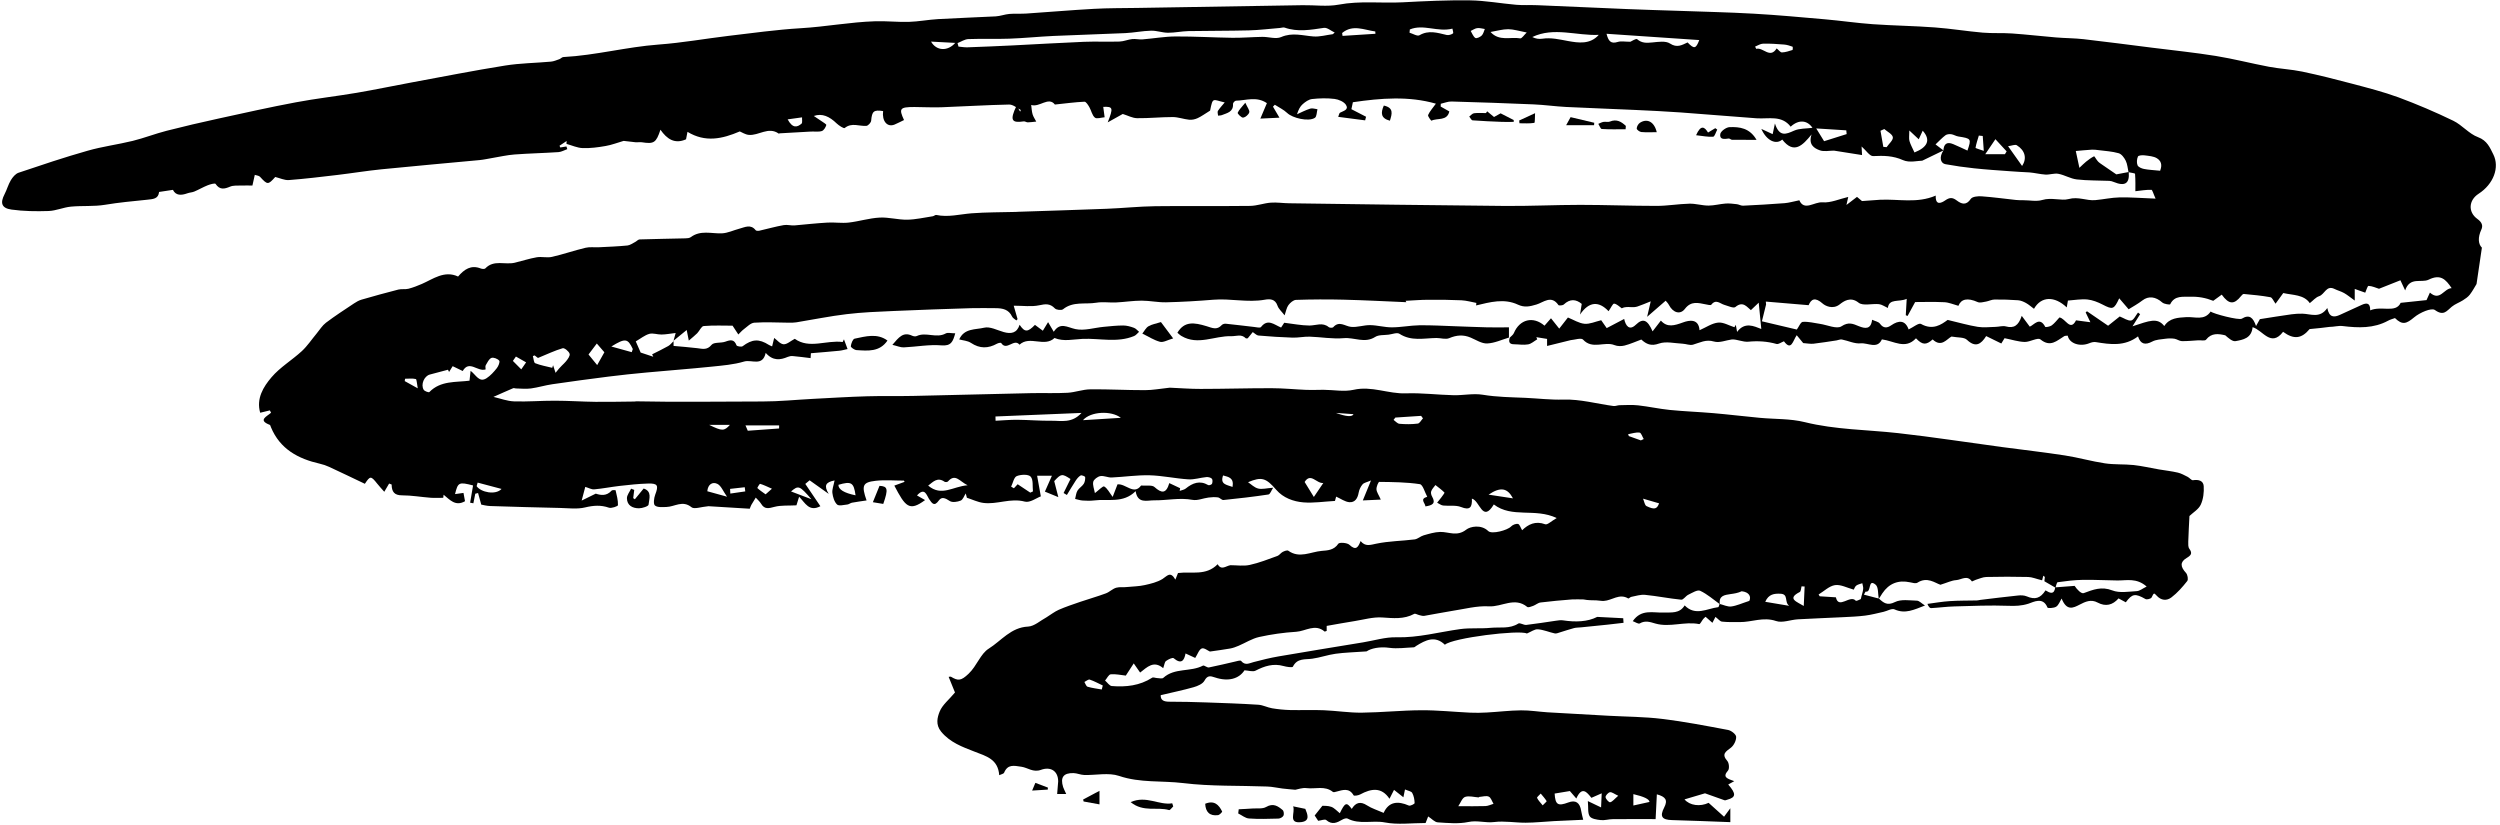 <?xml version="1.0" encoding="UTF-8"?>
<!DOCTYPE svg PUBLIC '-//W3C//DTD SVG 1.0//EN'
          'http://www.w3.org/TR/2001/REC-SVG-20010904/DTD/svg10.dtd'>
<svg height="160.2" preserveAspectRatio="xMidYMid meet" version="1.0" viewBox="-0.3 0.0 485.5 160.2" width="485.5" xmlns="http://www.w3.org/2000/svg" xmlns:xlink="http://www.w3.org/1999/xlink" zoomAndPan="magnify"
><g id="change1_1"
  ><path d="m398.77,114.07c-.61-.36-1.23-.71-2.05-1.19,0-.08.05-.46.09-.84-.1-.08-.2-.16-.3-.24-.11.43-.22.86-.23.9-1.18-.29-1.94-.63-2.72-.65-2.71-.07-5.41-.06-8.12,0-.68.02-1.35.34-2.02.54-.28.08-.75.37-.78.32-.91-1.32-2.06-.31-3.05-.25-.87.05-1.72.49-3.06.9-1.06-.35-2.57-1.62-4.47-.4-.32.21-.94.03-1.4-.07q-3.47-.76-5.42,2.15c-.23.35-.45.71-.68,1.07-.18-.94-.04-2.28-.61-2.76-1.57-1.3-.74,1.58-1.93,1.34-.05,0-.15.24-.35.59,1.06.28,2,.53,2.93.77.9.84,1.62,1.41,3.1.67,1.19-.59,2.83-.31,4.27-.27.44.01.86.5,1.56.94-2.14.82-3.84,1.7-5.92.75-.53-.24-1.41.32-2.14.48-1.18.26-2.36.58-3.56.73-1.44.18-2.91.24-4.36.31-2.9.15-5.8.24-8.69.41-1.44.08-3.03.76-4.26.33-2.47-.85-4.7.23-7.03.21-1.16,0-2.32.03-3.46-.09-.38-.04-.72-.5-1.27-.92-.15.29-.34.66-.59,1.15-.57-.5-.94-.83-1.33-1.17-.2.19-.35.3-.45.43-.28.34-.6,1.03-.79.99-2.84-.57-5.69.7-8.51-.11-1.01-.29-1.96-.65-3.03-.02-.27.16-.89-.28-1.36-.44,1.68-2.43,3.96-1.58,6.07-1.67,1.39-.06,3.01.25,4.01-1.39,2.07,2.13,4.32.61,6.52.34.11-.01.17-.41.26-.63.75.18,1.53.58,2.25.5,1.04-.13,2.04-.61,3.53-1.09.4-.85-.05-1.71-1.48-1.87-.74.35-1.45.45-2.17.55-1.16.17-2.34.31-2.07,1.97-1.26-.9-2.45-1.97-3.83-2.61-.54-.25-1.56.41-2.31.77-.5.24-.95,1-1.37.96-2.35-.23-4.67-.71-7.01-.94-.87-.09-1.79.22-2.68.39-.22.04-.5.37-.6.31-1.72-1.04-3.16.4-4.74.48-.48.03-.96-.1-1.44-.11-.82-.02-1.63,0-2.51-.18-.75,0-1.51-.05-2.26,0-2.03.16-4.05.34-6.07.59-.5.06-.95.48-1.44.66-.37.14-.96.37-1.16.2-2.43-2-4.93.03-7.4-.11-2.38-.14-4.81.53-7.2.89-1.8.28-3.59.66-5.39.96-.3.05-.64-.07-.95-.14-.35-.07-.79-.37-1.01-.24-2,1.08-4.07.83-6.24.69-1.75-.11-3.55.42-5.31.7-1.78.28-3.55.61-5.44.94v.97c-.2.06-.36.16-.41.12-1.84-1.58-3.69-.06-5.51.05-2.41.15-4.82.49-7.18,1.01-1.4.31-2.67,1.14-4.01,1.71-.52.22-1.07.43-1.63.53-1.26.23-2.53.38-3.94.59-.38-.16-1.13-.78-1.58-.6-.53.21-.79,1.09-1.27,1.84-.47-.22-1.11-.51-1.88-.87-.25,1.38-.82,2.18-2.31.92-.21-.18-1.06.23-1.49.55-.27.2-.3.73-.54,1.39-1.84-1.57-3.12-.2-4.48.85-.41-.59-.71-1.02-1.24-1.78-.61.93-1.09,1.68-1.54,2.37-.95-.1-1.96-.34-2.93-.25-.4.04-.73.79-1.1,1.21.44.37.85,1.04,1.32,1.07,2.75.22,5.42-.07,7.83-1.62.21-.14.63.06.96.07.41.01.98.17,1.2-.04,2.2-2.01,5.29-1.1,7.71-2.38.23-.12.84.47,1.19.35.86-.19,1.72-.37,2.57-.56.79-.18,1.58-.38,2.37-.55.43-.09,1.12-.33,1.27-.15.79.97,1.59.44,2.45.22,1.6-.42,3.21-.82,4.84-1.1,5.47-.94,10.95-1.83,16.43-2.73,2.15-.35,4.31-1.04,6.44-.98,4.25.11,8.27-1.02,12.4-1.59,1.96-.27,3.98-.05,5.95-.25,1.78-.17,3.65.25,5.33-.83.32-.2,1.03.32,1.54.27,1.92-.22,3.82-.54,5.73-.81.46-.06.94-.15,1.39-.08,2.43.37,4.78.3,6.66-.67,1.91.1,3.48.18,5.05.26.02.3.04.59.06.89-1.04.12-2.09.25-3.13.36-1.7.18-3.41.35-5.11.52-.45.05-.92.03-1.36.14-.92.24-1.82.56-2.73.83-.34.1-.72.28-1.03.21-1.1-.24-2.17-.72-3.28-.8-.63-.05-1.31.48-2.13.82-1.44-.76-14.5.85-15.92,2.18-1.91-1.85-3.75-.91-5.58.23-.15.09-.29.26-.45.27-1.57.06-3.18.31-4.72.1-1.96-.28-3.63.12-4.46.69-2.53.18-4.29.22-6.02.46-1.53.21-3.01.75-4.54.96-1.4.2-2.91-.15-3.75,1.55-.1.21-1.23.04-1.83-.13-1.97-.55-3.68,0-5.42.9-.53.27-1.34-.02-2.15-.07-1.05,1.65-3.15,2.26-5.73,1.39-.89-.3-1.46-.45-2.04.62-.34.63-1.32,1.05-2.09,1.27-2.07.59-4.18,1.02-6.41,1.55-.05.99.6,1.27,1.67,1.27,2.37,0,4.75.06,7.12.14,3.39.12,6.78.23,10.16.45.91.06,1.78.54,2.69.69,1.15.19,2.33.31,3.49.34,2.19.05,4.38-.05,6.57.04,2.45.1,4.9.5,7.35.47,3.84-.04,7.68-.45,11.53-.47,3.18-.02,6.35.32,9.53.47,1.07.05,2.15.03,3.21-.03,2.22-.12,4.43-.4,6.65-.42,1.72-.02,3.43.27,5.15.38,3.95.24,7.9.46,11.85.67,3.46.19,6.95.19,10.39.61,4.3.52,8.57,1.35,12.83,2.15.61.12,1.53.83,1.56,1.32.04.69-.43,1.65-.99,2.1-.98.77-1.94,1.22-.72,2.61.34.39.43,1.51.13,1.85-1.14,1.3-.15,1.57,1.21,2.06-.56.31-.87.48-1.17.65,1.58,1.82,1.52,2.49-.2,2.96-.17.05-.38.15-.52.1-1.36-.47-2.72-.96-3.79-1.35-1.47.44-2.7.8-3.98,1.18,1.01,1.2,3.04,1.46,4.68.67.91.82,1.85,1.66,3,2.7.26-.35.7-.95,1.22-1.65v2.7c-3.87-.14-7.6-.3-11.33-.4-1.93-.05-2.43-.68-1.52-2.43.76-1.46.28-2.11-1.42-2.57-.08,1.6-.15,3.07-.24,4.81-2.88,0-5.61-.02-8.33.01-.78,0-1.57.27-2.33.18-.76-.08-1.81-.23-2.14-.74-.42-.64-.24-1.67-.36-2.95,1.1.53,1.68.8,2.57,1.23.04-.91.07-1.66.12-2.74-.91.4-1.42.63-2,.88-.88-1.1-1.82-2.34-2.93.13-.58-.68-1.03-1.19-1.25-1.45-1.08.18-2.02.33-2.96.49.13,2.17.63,2.49,2.65,1.73,1.43-.54,2.26.02,2.51,1.65.08.52.23,1.03.39,1.71-1.97.09-3.83.17-5.68.26-1.83.1-3.65.3-5.48.31-2.05.01-4.13-.38-6.14-.13-1.69.21-3.28-.38-5-.01-1.91.4-3.97.2-5.95.07-.61-.04-1.17-.71-1.86-1.15-.2.51-.37.96-.5,1.28-2.74,0-5.4.37-7.89-.11-2.42-.47-4.95.47-7.27-.76-.23-.12-.71.04-.99.2-1.04.61-2.01,1.09-3.15.09-.26-.22-.97.08-1.56.15-.24-.36-.53-.8-.68-1.03.45-.57.84-1.05,1.5-1.89.27.03,1.06-.04,1.74.21.59.22,1.06.78,1.64,1.24,1.03-2.12,1.31-2.21,2.32-.84.75-1.24,1.67-1.53,2.96-.69.92.6,2.01.92,3.23,1.46,1-2.21,2.77-2.35,4.9-1.42.27.12,1.12-.32,1.12-.48-.02-.67-.15-1.4-.47-1.98-.19-.33-.82-.41-1.4-.67-.11.55-.2,1-.31,1.52-.69-.55-1.26-1-1.82-1.44-.28.55-.56,1.09-.88,1.73-1.55-2.33-3.55-2-5.7-.84-.37.2-1.19.32-1.27.17-.87-1.52-2.11-1.04-3.33-.72-.23.06-.56.17-.69.06-1.56-1.27-3.41-.52-5.12-.74-.82-.11-1.69.24-2.18.32-1.04-.1-1.77-.15-2.49-.24-.99-.12-1.98-.36-2.97-.39-5.45-.21-10.94-.01-16.33-.67-4.13-.5-8.34,0-12.43-1.39-2.04-.69-4.49-.12-6.76-.18-.7-.02-1.4-.35-2.1-.37-1.96-.04-2.59.84-2.01,2.71.11.34.29.65.6,1.35h-1.76c.07-.82.13-1.64.2-2.46-.02-2.06-1.51-2.9-3.34-2.23-1.52.56-2.56-.42-3.79-.6-1.5-.22-2.67-.53-3.38,1.17-.08.2-.49.26-.94.47-.23-3.11-2.47-3.68-4.83-4.59-2.29-.89-4.74-1.77-6.46-3.88-1.11-1.36-.72-2.78-.28-3.88.53-1.32,1.83-2.33,2.98-3.71-.34-.83-.77-1.9-1.23-3.03.07,0,.32-.1.47-.02,1.35.81,1.92.82,3.4-.59,1.63-1.55,2.3-3.87,3.92-4.88,2.43-1.52,4.3-4.13,7.63-4.28,1.23-.06,2.41-1.18,3.56-1.79.87-.54,1.59-1.11,2.4-1.47,1.35-.59,2.76-1.06,4.16-1.54,1.66-.57,3.35-1.04,4.99-1.65.71-.26,1.3-.9,2.02-1.1.68-.19,1.45-.04,2.16-.14,1.12-.11,2.27-.12,3.37-.37,1.18-.26,2.43-.56,3.44-1.18.91-.57,1.53-1.61,2.51.12.28-.71.43-1.08.51-1.28,2.62-.34,5.42.61,7.7-1.71.73,1.27,1.59.33,2.48.19,1.25,0,2.55.21,3.74-.05,1.84-.4,3.61-1.11,5.39-1.75.38-.14.65-.59,1.02-.78.33-.17.88-.38,1.09-.23,2.17,1.56,4.34.21,6.49.03,1.15-.09,2.39-.14,3.22-1.39.2-.3,1.72-.21,2.16.21,1.29,1.22,1.71.44,2.17-.73.91,1.12,1.85.76,3.05.51,2.43-.51,4.96-.52,7.44-.83.61-.08,1.14-.62,1.75-.79,1.05-.3,2.13-.63,3.2-.66,1.69-.04,3.27.97,5.09-.46.72-.57,2.86-1.07,4.26.29.69.67,3.73-.15,4.43-.89.31-.33.95-.58,1.36-.49.31.07.49.73.79,1.22,1.17-1.14,2.58-1.87,4.48-1.16.43.16,1.21-.63,2.23-1.21-4.23-2.01-8.67.08-12.21-2.64-2.21,3.66-2.71-.76-4.26-1.13.08,1.71-.38,2.32-2.11,1.63-1.03-.41-2.32-.16-3.48-.29-.4-.05-.77-.36-1.16-.55.26-.33.54-.65.79-.99.24-.33.7-.92.64-.98-.54-.54-1.16-.98-1.76-1.46-.29.4-.66.76-.82,1.21-.11.29,0,.74.18,1.04.78,1.37-.01,1.7-1.3,1.9-.06-.7-1.18-1.43.35-1.87-.47-.85-.85-2.36-1.44-2.45-2.59-.39-5.24-.41-7.87-.44-.19,0-.58.95-.55,1.44.03.55.44,1.09.84,2-1.19.05-2.14.09-3.49.16.55-1.33.96-2.32,1.59-3.88-.79.35-1.36.43-1.64.76-.38.44-.66,1.05-.76,1.62-.19,1.09-.71,1.94-1.83,1.84-.84-.08-1.63-.67-2.54-1.08-.05.18-.18.65-.23.84-2.17.12-4.17.44-6.12.28-1.97-.16-3.94-.89-5.27-2.43-2-2.31-2.82-2.61-5.49-1.49.59.39,1.21,1.04,1.96,1.23.75.19,1.62-.06,2.92-.16-.34.51-.58,1.27-.93,1.32-2.9.44-5.82.77-8.73,1.07-.33.03-.7-.46-1.07-.51-.6-.08-1.23-.05-1.83.03-1.04.13-2.12.63-3.09.45-2.52-.47-4.97.12-7.45.09-1.37-.02-3.22.73-3.61-1.78-2.44,2.43-5.38,1.45-8.05,1.8-.73.09-1.49.07-2.22.02-.5-.03-.99-.2-1.48-.31.14-.54.18-1.14.45-1.6.3-.51.9-.83,1.22-1.33.23-.36.31-.88.28-1.31,0-.14-.69-.43-.88-.32-.4.23-.72.64-.98,1.04-.59.9-1.13,1.83-1.69,2.75-.21-.13-.43-.25-.64-.38.45-.91.9-1.82,1.34-2.72-1.64-1.08-1.83-1.04-3.16.41.31,1.18.55,2.15.8,3.11-.86-.35-1.73-.71-2.61-1.07.5-1.14.88-2.01,1.36-3.08h-2.87c.22,1.2.42,2.34.72,4-.79.28-2.12,1.29-3.11,1.02-2.79-.75-5.4.61-8.07.25-1.09-.15-2.12-.66-3.18-1-.07-.28-.15-.56-.22-.84-.32.48-.54,1.21-.98,1.39-.63.26-1.62.41-2.11.09-.91-.6-1.58-.88-2.12-.13-.91,1.27-1.32.61-1.93-.29-.46-.7-.82-2.34-2.33-.67.58.33,1.05.6,1.57.9-3.06,2.27-3.82,1.31-5.97-2.81.66-.24,1.33-.49,1.99-.73-.04-.08-.09-.16-.13-.24-1.84,0-3.7-.17-5.52.04-2.49.29-2.75.9-1.73,3.81-1,.15-1.93.27-2.84.44-.3.06-.58.31-.88.35-.69.07-1.65.34-2.01,0-.54-.51-.81-1.45-.91-2.24-.08-.69.23-1.42.43-2.43-1.78.33-2.11,1.02-1.14,2.61-1.4-1-2.43-1.73-3.71-2.64-.35.29-.74.61-.84.7,1.13,1.67,1.97,2.91,2.93,4.33-2.2,1.16-2.94-.64-4.13-1.84-.27.86-.47,1.5-.52,1.67-1.59.09-2.97-.04-4.24.29-1.09.28-1.93.57-2.62-.59-.27-.45-.69-.8-1.04-1.2-.28.47-.57.93-.85,1.4-.09.15-.14.33-.32.76-2.79-.17-5.66-.35-8.01-.49-1.44.12-2.77.64-3.3.2-1.73-1.42-3.26-.09-4.86-.05-.77.02-1.75.12-2.24-.29-.34-.29-.19-1.45.05-2.09.69-1.79.51-2.23-1.39-2.17-1.84.05-3.68.25-5.51.46-1.65.19-3.28.52-4.94.67-.52.05-1.07-.29-1.74-.48-.2.76-.37,1.42-.7,2.66,1.12-.55,1.85-.91,2.74-1.35.95.32,2.08.52,3.07-.58.13-.15.77-.11.78-.07.22.96.49,1.93.46,2.89,0,.2-1.25.66-1.75.49-1.58-.55-3.02-.44-4.64-.05-1.54.37-3.24.14-4.87.1-4.5-.1-9.01-.22-13.51-.37-.74-.02-1.48-.23-1.78-.28-.28-1.02-.45-1.63-.62-2.25-.18.05-.36.09-.54.14-.12.62-.25,1.23-.37,1.85-.21-.04-.42-.08-.63-.11.19-1.11.38-2.23.57-3.35-2.74-.71-2.94-.63-3.5,1.68.57-.08,1.05-.15,1.64-.23.09.52.2,1.08.3,1.61-1.87,1.08-2.96-.3-4.16-1.26-.02.2-.05.4-.07.6-.82,0-1.64.05-2.45-.01-1.85-.14-3.7-.47-5.56-.47-1.46,0-2-.67-2.01-2.1-.16-.06-.32-.13-.49-.19-.29.5-.58.99-.94,1.6-.51-.59-.96-1.05-1.35-1.55-1.25-1.57-1.38-1.58-2.42,0-2.31-1.1-4.61-2.21-6.92-3.28-.58-.27-1.2-.48-1.82-.62-4.22-.96-7.74-2.84-9.5-7.09-.07-.16-.11-.41-.23-.46-2.37-.91-.58-1.61.25-2.35-.08-.15-.15-.31-.23-.46-.57.14-1.14.28-1.88.46-.79-2.75.61-5.03,2.2-6.89,1.66-1.95,3.98-3.32,5.89-5.08,1.09-1.01,1.93-2.29,2.89-3.44.58-.7,1.08-1.53,1.79-2.07,1.76-1.33,3.62-2.53,5.45-3.75.45-.3.94-.58,1.45-.73,2.38-.69,4.76-1.35,7.16-1.96.63-.16,1.34,0,1.97-.16.89-.23,1.78-.58,2.61-.94,2.14-.93,4.37-2.68,7.02-1.43,1.2-1.4,2.51-2.32,4.42-1.56.26.1.73.13.87-.02,1.65-1.74,3.82-.66,5.7-1.1,1.43-.34,2.83-.81,4.27-1.06.97-.17,2.02.14,2.97-.08,2.2-.5,4.34-1.25,6.53-1.77.83-.2,1.74-.05,2.61-.1,1.84-.09,3.68-.16,5.51-.34.51-.05,1-.42,1.49-.67.31-.15.58-.5.88-.51,2.96-.1,5.93-.13,8.89-.21.35,0,.78-.04,1.05-.23,1.88-1.41,3.98-.67,6.01-.74,1.16-.04,2.29-.61,3.44-.91,1.07-.28,2.19-.93,3.15.3.1.13.45.15.66.11,1.6-.36,3.18-.82,4.79-1.1.68-.12,1.43.11,2.1.06,2.14-.19,4.27-.43,6.41-.55,1.36-.08,2.75.15,4.1,0,2.01-.23,3.99-.86,6-.97,1.78-.1,3.59.44,5.38.41,1.66-.03,3.31-.42,4.97-.67.23-.04.47-.29.67-.25,2.31.49,4.56-.14,6.83-.32,2.87-.22,5.75-.19,8.63-.27.18,0,.36-.03.54-.03,5.7-.19,11.39-.36,17.09-.58,3.15-.12,6.3-.46,9.45-.5,6.14-.08,12.28.02,18.41-.06,1.34-.02,2.67-.53,4.01-.63,1.18-.09,2.38.11,3.57.12,13.97.19,27.94.4,41.91.52,4.87.04,9.74-.21,14.61-.21,4.94,0,9.88.2,14.82.2,2.13,0,4.26-.38,6.39-.43,1.23-.03,2.46.37,3.7.37,1.12,0,2.23-.32,3.35-.4.72-.05,1.45.05,2.17.13.4.05.8.31,1.19.29,2.7-.13,5.39-.28,8.08-.49.86-.07,1.7-.33,2.85-.56.96,2.17,2.91.26,4.51.4,1.58.13,3.24-.64,4.99-1.05-.08.36-.15.67-.35,1.56.88-.67,1.39-1.07,2.05-1.57.38.31.86.72.97.81,1.42-.1,2.46-.19,3.5-.25,3.56-.18,7.19.76,10.82-.81-.08,2.02,1.11,1.44,1.86.92.85-.59,1.41-.58,2.21.02.93.7,1.84,1.04,2.74-.3.3-.45,1.39-.55,2.1-.5,2.23.16,4.45.47,6.67.71.48.05.97.05,1.45.05,1.23,0,2.54.29,3.67-.05,1.78-.54,3.7.2,5.07-.17,1.97-.54,3.5.36,5.22.2,1.58-.14,3.15-.5,4.73-.53,2.15-.04,4.31.14,6.98.24-.44-.94-.62-1.71-.82-1.71-1-.03-2.01.15-3.11.27,0-.85.04-2.11-.06-3.37-.01-.14-.83-.21-1.27-.32-.17-.75-.21-1.56-.54-2.23-.29-.59-.81-1.3-1.38-1.46-1.26-.36-2.61-.43-3.92-.6-.42-.05-.84-.11-1.25-.09-1.05.06-2.09.17-3.15.26.14.65.37,1.71.7,3.27.54-.5.9-.88,1.3-1.2.49-.39,1-.77,1.56-1.05.06-.03.45.69.75,1.01.23.25.55.44.83.64.97.67,1.94,1.33,2.73,1.87.82-.16,1.62-.31,2.41-.46.2,2.23-.72,2.84-2.9,1.94-.27-.11-.57-.21-.86-.22-2.11-.09-4.24-.04-6.33-.28-1.22-.14-2.35-.86-3.57-1.09-.8-.15-1.69.2-2.52.15-1.04-.07-2.06-.33-3.08-.42-1.27-.07-2.53-.13-3.8-.23-2.33-.17-4.66-.32-6.98-.57-1.84-.19-3.68-.46-5.51-.79-1.09-.2-1.26-1.44-.44-2.67.07-1.26.67-1.75,1.89-1.24.94.39,1.86.84,2.78,1.26.78-2.31.76-2.34-1.78-2.74-.47-.07-.91-.38-1.38-.44-.36-.05-.84,0-1.12.21-.65.49-1.22,1.11-1.92,1.77.51.39,1.02.78,1.54,1.17-1.23.59-2.45,1.19-4.11,1.99-.81,0-2.5.45-3.73-.1-1.96-.88-3.79-.89-5.82-.79-.66.03-1.37-1.11-2.24-1.87.03.51.05.9.09,1.67-1.9-.3-3.73-.59-5.45-.86-.94,0-1.92.23-2.72-.05-1.17-.41-2.29-1.14-1.63-3.1-1.75,2.16-3.43,3.91-5.7,1-1.18,1.06-3.03.25-4.06-2.07.8.37,1.46.68,2.2,1.02.12-.57.22-1.03.44-2.07.87,2.66,2.14,2.1,3.7,1.4,1.07-.48,2.39-.39,3.59-.56-1.01-1.5-2.68-1.66-4.23-.22-1.74-2.28-4.27-1.47-6.62-1.63-4.94-.35-9.87-.79-14.8-1.14-2.92-.21-5.85-.34-8.77-.48-4.48-.21-8.96-.36-13.44-.58-2.1-.11-4.18-.41-6.28-.5-5.32-.23-10.64-.41-15.96-.56-.69-.02-1.39.29-2.08.44,0,.18-.01.36-.02.54.55.31,1.09.62,1.68.95-.43,1.92-2.32,1.22-3.48,1.8-.03.02-.75-.87-.64-1.11.32-.73.9-1.34,1.51-2.2-5.28-1.51-10.66-1.08-16.12-.28-.11.53-.25,1.14-.29,1.35,1.03.53,1.94,1,2.85,1.47-.06.23-.12.47-.18.7-1.69-.22-3.38-.44-5.23-.68.16-.4.19-.71.34-.8.65-.35,1.77-.56,1.17-1.52-.39-.62-1.42-1.06-2.21-1.16-1.44-.18-2.93-.14-4.38.02-.64.07-1.3.54-1.81.99-.51.44-.84,1.09-1.11,1.97.85-.38,1.68-.82,2.57-1.1.41-.13.93.07,1.4.12-.15.57-.13,1.42-.5,1.67-1.22.8-4.34.06-5.38-.94-.68-.65-1.59-1.07-2.4-1.6-.12.12-.24.25-.36.37.34.57.67,1.14,1.26,2.14-1.39.07-2.5.12-3.71.18.48-1.14.87-2.06,1.27-3-2.02-1.38-4.05-.51-6-.48-.21,0-.6.42-.58.62.1,1.57-1.13,1.77-2.16,2.18-.22.09-.49.07-.74.11-.02-.32-.17-.72-.03-.93.4-.61.92-1.15,1.32-1.64-2.33-.52-2.3-1.14-2.84,1.59-1.02.63-1.69,1.13-2.44,1.47-.49.23-1.09.35-1.62.3-1.08-.11-2.14-.52-3.21-.52-2.3,0-4.6.25-6.9.22-.9-.01-1.79-.51-2.79-.82-.66.37-1.58.88-2.92,1.63,1.12-2.86,1.02-3.08-.87-3.01.09.67.18,1.35.27,2.02-.65.05-1.53.37-1.89.07-.55-.45-.69-1.37-1.08-2.04-.24-.41-.64-1.06-.94-1.05-1.82.08-3.64.33-5.75.55-1.24-1.61-2.98.61-4.6.08.08.61.1,1.24.27,1.82.15.5.47.94.71,1.41-.55.05-1.1.14-1.65.15-.26,0-.53-.22-.77-.19-2.36.35-2.77-.2-1.4-3.05.24.4.48.79.7,1.16,0-.02.13-.31.12-.32-.74-.39-1.51-1.07-2.26-1.06-4.4.09-8.79.37-13.18.53-1.74.06-3.48-.04-5.22-.05-2.85,0-3.05.29-2.02,2.53-.63.3-1.22.62-1.84.88-1.42.58-2.47-.67-2.22-2.62-1.83-.29-2.16.03-2.32,1.86-.03.38-.58.98-.93,1.01-1.39.11-2.84-.7-4.21.42-.17.14-1.13-.48-1.57-.9-1.39-1.35-2.81-2.01-4.43-1.44.48.32.96.63,1.43.96.36.26,1.04.64,1,.8-.13.45-.49,1.05-.88,1.17-.67.2-1.43.06-2.16.1-2.01.1-4.01.22-6.02.34-.06,0-.14.08-.17.06-2.02-1.44-3.9.44-5.85.24-.67-.07-1.31-.5-1.72-.67-3.44,1.47-6.71,2.18-10.16.08-.09.47-.19.98-.28,1.45-2.2.99-3.71-.05-4.97-1.86-.84,2.55-1.27,2.8-3.6,2.44-.39-.06-.8.03-1.19,0-.85-.08-1.7-.2-2.36-.27-1.18.34-2.31.79-3.49.99-1.47.26-2.98.46-4.46.41-1.06-.04-2.1-.53-3.15-.82.01-.19.02-.37.03-.56-.46.31-.92.61-1.38.92l.15.34c.4-.07.79-.13,1.19-.2.06.17.11.34.17.52-.57.2-1.13.54-1.71.58-2.85.19-5.7.25-8.54.46-1.44.11-2.86.44-4.3.68-.83.14-1.66.33-2.5.41-6.35.6-12.71,1.15-19.05,1.79-2.87.29-5.72.76-8.58,1.1-3.13.37-6.26.75-9.4.99-.84.06-1.72-.38-2.64-.6-1.39,1.56-1.5,1.55-2.96-.04-.21-.23-.67-.25-1.01-.37-.13.57-.26,1.14-.46,2.07-.61,0-1.41-.02-2.22,0-.71.03-1.48-.05-2.1.21-1.12.47-2.02.69-2.84-.53-.12-.18-1.05.08-1.55.28-.88.35-1.7.84-2.58,1.21-.42.18-.91.18-1.34.34-1.19.43-2.25.47-2.81-.67-.94.14-1.75.27-2.69.41-.14,1.38-1.17,1.38-2.43,1.52-2.69.28-5.39.52-8.07.97-2.17.36-4.42.15-6.63.36-1.46.14-2.88.8-4.34.85-2.4.08-4.83.05-7.2-.28-1.93-.27-2.22-1.29-1.34-2.98.46-.88.71-1.87,1.22-2.72.35-.58.89-1.24,1.49-1.45,4.45-1.5,8.91-3,13.43-4.28,2.86-.82,5.85-1.2,8.75-1.91,2.22-.55,4.36-1.39,6.58-1.96,3.35-.86,6.72-1.64,10.1-2.38,4.99-1.09,9.98-2.21,15-3.15,3.92-.74,7.9-1.18,11.84-1.85,3.54-.6,7.06-1.35,10.59-2,6.07-1.12,12.12-2.32,18.21-3.29,2.93-.47,5.92-.49,8.89-.76.56-.05,1.11-.29,1.65-.48.27-.1.5-.4.77-.41,6.24-.33,12.29-1.97,18.52-2.43,4.52-.33,9.01-1.14,13.52-1.68,4.68-.55,9.35-1.21,14.05-1.49,4.84-.28,9.62-1.2,14.46-1.35,2.18-.07,4.37.18,6.54.12,1.9-.06,3.79-.43,5.7-.54,3.72-.22,7.45-.33,11.18-.53.88-.05,1.74-.39,2.62-.47,1.11-.1,2.24,0,3.35-.08,4.36-.29,8.71-.67,13.06-.91,2.83-.16,5.67-.13,8.51-.18,10.68-.18,21.37-.36,32.05-.53,2.35-.04,4.76.32,7.03-.11,4.13-.78,8.25-.24,12.37-.45,4.36-.23,8.73-.44,13.09-.38,3,.04,5.99.6,8.99.86,1.36.12,2.74.02,4.11.08,5.81.24,11.61.51,17.41.75,3.29.14,6.59.23,9.89.34,4.92.18,9.84.28,14.75.56,4.61.26,9.21.69,13.81,1.09,3.1.27,6.18.73,9.28.95,4.02.28,8.06.33,12.08.63,3.1.23,6.17.74,9.27,1.01,1.89.16,3.8.03,5.68.16,2.85.2,5.68.53,8.53.77,1.79.15,3.59.14,5.37.34,4.46.51,8.9,1.1,13.36,1.66,4.12.52,8.25.94,12.34,1.6,3.46.56,6.87,1.45,10.32,2.1,2.14.4,4.33.5,6.46.94,3.26.69,6.5,1.5,9.72,2.36,3.01.8,6.04,1.57,8.96,2.64,3.61,1.34,7.17,2.86,10.64,4.54,1.72.83,3.06,2.55,4.81,3.19,1.78.66,2.32,2.05,2.97,3.35,1.26,2.51.05,5.77-2.87,7.65-1.92,1.24-2.08,3.55-.23,4.88.89.64,1.14,1.3.76,2.1-.69,1.49-.6,2.78.12,3.48-.38,2.6-.7,4.75-1.04,7.06-.34.54-.76,1.36-1.31,2.07-.35.45-.86.79-1.35,1.1-.7.44-1.52.72-2.15,1.24-.99.81-1.57,1.87-3.27.64-.68-.49-2.94.51-4.01,1.4-1.53,1.28-2.3,1.58-3.75.16-.43.16-.91.28-1.33.51-2.81,1.53-5.79,1.41-8.84,1.04-.82-.1-1.69.17-2.58.17-.57.07-1.14.15-1.72.21-.64.07-1.27.13-2.11.21-1.55,1.86-3.04,2.08-5.15.53-2.36,3.08-3.94-.33-5.92-.9-.2,2.17-1.87,2.44-3.3,2.71-.61.12-1.39-.6-2.01-1.13-1.31-.31-2.68-.51-3.73.85-.21.27-.99.09-1.51.12-1.06.06-2.12.18-3.18.16-.49-.01-.96-.39-1.46-.47-.58-.08-1.18-.07-1.76.01-.86.12-1.8.15-2.53.54-1.38.73-2.28.53-2.77-1-2.61,1.98-5.39,1.57-8.19,1.11-.4-.07-.87.05-1.25.21-1.81.75-3.9.08-4.21-1.46-.22.03-.49-.01-.68.1-1.44.87-2.67,2.22-4.62.63-.53-.43-2.02.51-3.05.49-1.23-.03-2.45-.44-3.92-.73-.06.09-.32.53-.63,1.03-.95-.47-1.9-.93-2.94-1.44-1.02,1.63-2.09,2.28-3.74.72-.56-.53-1.75-.4-2.99-.63-.89.45-1.96,2.2-3.66.56-1.27,1.13-1.99,1.1-3.24-.22-2.08,2.24-4.27.51-6.62.21-.89,1.97-2.71.63-4.13.77-1.18.12-2.42-.51-3.65-.75-.32-.06-.68.13-1.02.18-1.49.22-2.97.47-4.47.64-.61.07-1.23-.07-2.01-.12-.28-.34-.71-.86-1.26-1.53-.75,1.07-1.03,3.14-2.48,1.18-.54.21-1.07.62-1.44.52-1.81-.51-3.59-.62-5.47-.44-1.06.1-2.18-.48-3.18-.44-1.17.16-2.46.72-3.49.41-1.59-.48-2.75.23-4.09.61-.6.17-1.34-.16-2.01-.19-1.54-.07-3.23-.51-4.58-.03-1.56.56-2.47.11-3.44-.78-1.11.41-2.16.89-3.26,1.17-.6.15-1.36.15-1.93-.08-1.95-.8-4.3.92-6.13-1.08-.36-.39-1.63.05-2.4.11-1.48.37-2.94.73-4.58,1.13v-1.37c-.72-.12-1.41-.23-2.09-.34.06.14.12.28.18.42-.59.34-1.14.87-1.77.98-.88.16-1.81-.01-2.72-.02-.98,0-1.1-.52-.84-1.3l-.04.04c.28-.3.68-.55.83-.91,1.12-2.68,3.74-3.35,5.95-1.44.39-.45.78-.89,1.26-1.44.49.62.93,1.16,1.6,2.01.63-.81,1.2-1.54,1.69-2.16,1.11.45,2.14,1.12,3.23,1.22,1.01.09,2.09-.42,3.23-.69.32.46.72,1.03,1.07,1.53,1.18-.62,2.21-1.16,3.39-1.78.29,1.33,1,2.34,2.26,1.13,1.42-1.37,2.28-.95,3.26,1.28.7-.91,1.12-1.46,1.61-2.09,1.24,1.41,2.64.96,4.32.35,1.15-.42,3.01-.8,3.19,1.52,1.28-.56,2.41-1.36,3.61-1.48,1.01-.11,2.1.57,3.16.9.09-.16.18-.31.27-.47.06.32.12.64.25,1.38,1.5-2.02,3.29-1.11,4.7-.57-.18-1.82-.32-3.31-.5-5.11-.41.39-.92.88-1.52,1.45-.75-.57-1.52-1.86-3.02-.6-.35.29-1.41-.22-2.13-.42-.84-.24-1.63-1.2-2.54-.03-.12.16-.71,0-1.07-.07-1.47-.28-2.83-.72-4.05.87-.93,1.22-2.33.74-3.11-.76-.18-.35-.48-.63-.63-.82-1.13.98-2.15,1.87-3.6,3.13.27-1.17.45-1.91.7-3.01-.98.39-1.77.74-2.59,1.01-.37.12-.79.14-1.19.12-.6-.02-1.2-.11-1.84.23-.49-.33-.97-.86-1.49-.91-.27-.02-.61.81-1.08,1.47-1.87-1.98-3.78-1.95-5.54.65.11-.67.21-1.34.33-2.07-1.11-.92-2.27-1.03-3.48.11-.21.2-.95.26-1.05.11-1.38-2.02-2.93-.49-4.26-.1-1.27.38-2.31.63-3.59.03-2.7-1.27-5.43-.49-8.14.15.02-.16.04-.33.06-.49-.96-.18-1.92-.46-2.89-.51-2.16-.1-4.32-.12-6.49-.1-1.42,0-2.84.13-4.37.2.11.2.25.44.15.27-3.91-.16-8.06-.39-12.22-.49-3.07-.08-6.15-.06-9.21.04-.51.02-1.13.55-1.47,1.02-.36.49-.46,1.17-.74,1.98-.57-.74-1.17-1.24-1.38-1.87-.46-1.34-1.48-1.34-2.49-1.16-3.33.59-6.65-.28-9.98,0-3.04.25-6.1.43-9.15.5-1.58.04-3.18-.32-4.76-.32-1.66,0-3.32.27-4.98.35-1.28.06-2.58-.16-3.83.05-2.15.36-4.51-.31-6.46,1.27-.31.25-1.3.14-1.59-.17-.94-.98-1.81-.87-3.05-.6-1.49.32-3.1.08-4.94.08.28.96.51,1.78.75,2.61-.08.08-.16.17-.24.25-.28-.25-.69-.44-.83-.76-.65-1.38-1.83-1.61-3.15-1.62-1.59,0-3.19-.05-4.78,0-5.04.16-10.07.32-15.11.55-3.03.13-6.06.25-9.07.61-3.28.39-6.52,1.06-9.79,1.59-.47.08-.96.07-1.44.07-2.24-.02-4.49-.15-6.72,0-.71.05-1.39.79-2.04,1.27-.39.29-.71.68-1.06,1.02-.32-.49-.65-.99-1.12-1.71-1.69,0-3.66-.09-5.61.07-.45.04-.81.94-1.26,1.4-.42.43-.91.8-1.63,1.43-.21-1.04-.31-1.53-.41-2.06-.89.73-1.72,1.41-2.56,2.09.15-.54.3-1.08.42-1.51-1.1.13-1.92.29-2.74.3-.8.02-1.66-.33-2.38-.13-.9.26-1.69.92-2.63,1.46.36.83.73,1.67.95,2.17,1.02.33,1.73.57,2.45.81-.07-.16-.15-.32-.22-.47,1.05-.53,2.11-1.03,3.13-1.61.39-.22.69-.63,1.03-.95v.93c1.63.15,3.12.26,4.6.44,1.02.12,1.9.43,2.79-.66.46-.55,1.81-.29,2.68-.61.99-.36,1.7-.5,2.16.72.07.19.94.34,1.18.17,1.85-1.39,3.16-1.49,5.11-.25.14.09.3.14.62.28.18-.71.33-1.35.4-1.64.56.41,1.16,1.18,1.82,1.23.65.05,1.36-.63,2.18-1.06,2.83,2.03,6.11.21,9.3.62.08-.17.17-.35.25-.52.23.63.47,1.26.7,1.89-.54.11-1.07.28-1.62.33-1.77.18-3.53.31-5.5.48,0,0-.02.37-.06.95-1.16-.14-2.32-.3-3.48-.4-.31-.03-.66.04-.95.16-1.48.63-2.89.81-4.29-.78-.59,2.72-2.73,1.25-4.18,1.68-2.03.61-4.22.78-6.35,1-4.18.43-8.38.74-12.57,1.13-2.46.23-4.91.48-7.36.79-3.66.46-7.32.96-10.97,1.49-1.39.2-2.76.63-4.15.82-.96.13-1.96.02-2.94,0-.17,0-.38-.11-.51-.05-1.19.5-2.36,1.04-3.84,1.69,1.39.32,2.69.83,4,.87,2.64.09,5.29-.14,7.93-.13,2.64,0,5.27.19,7.91.22,2.51.03,5.03-.04,7.54-.06.12,0,.24-.04.36-.04,8.16.18,16.33.03,24.49.03,3.28,0,6.56-.34,9.85-.51,3.5-.18,6.99-.4,10.49-.5,2.98-.09,5.96,0,8.94-.07,7.65-.16,15.31-.38,22.96-.54,2.34-.05,4.68.06,7.01-.07,1.48-.08,2.94-.65,4.41-.67,3.55-.04,7.1.17,10.65.16,1.49,0,2.97-.29,4.46-.44.12-.01.24-.04.36-.04,1.99.08,3.99.25,5.98.24,4.58,0,9.17-.15,13.75-.14,2.28,0,4.56.24,6.84.33,1.08.04,2.17-.02,3.25-.02,1.96.01,4.01.42,5.87,0,3.51-.8,6.74.82,10.16.69,3.06-.11,6.14.29,9.21.36,1.9.05,3.86-.39,5.7-.09,2.76.46,5.51.48,8.27.6,2.47.11,4.9.42,7.41.34,3.22-.1,6.47.81,9.71,1.25.38.05.79-.15,1.19-.16,1.2-.02,2.41-.1,3.6.03,2.05.23,4.07.68,6.12.89,2.8.28,5.62.38,8.43.62,3.02.26,6.02.63,9.04.91,2.93.28,5.95.14,8.76.84,5.97,1.48,12.06,1.46,18.09,2.13,6.74.75,13.44,1.8,20.16,2.7,4.09.55,8.2,1.01,12.28,1.64,2.6.4,5.15,1.14,7.75,1.53,1.83.28,3.73.14,5.58.33,1.65.18,3.28.57,4.92.85,1.22.21,2.46.34,3.66.62.67.15,1.3.52,1.93.83.37.19.73.7,1.03.65,1.06-.17,2.01.08,2.08,1.14.08,1.2-.08,2.54-.57,3.6-.42.91-1.48,1.52-2.2,2.21-.08,1.66-.18,3.32-.23,4.98-.01.46-.04,1.03.2,1.37.67.92.33,1.29-.53,1.81-1.3.78-1.21,1.7-.11,2.89.31.34.48,1.28.24,1.58-.91,1.15-1.9,2.29-3.06,3.17-.91.7-2.01.65-2.92-.38-.5-.57-.52-.45-.94.4-.12.25-.91.46-1.18.31-1.99-1.13-2.57-1.08-3.83.63-.45-.24-.91-.49-1.41-.76-1.13,1.3-2.5,1.65-4.06.81-1.28-.69-2.38-.18-3.51.41-1.22.63-2.49,1.29-3.48-1.19-.34.54-.57,1.26-1.06,1.58-.44.29-1.63.33-1.69.17-.86-2.15-2.68-1.08-3.7-.75-1.36.43-2.54.46-3.91.41-3.49-.13-7,.02-10.49.12-1.5.04-3,.25-4.5.33-.23.01-.48-.23-.72-.82,1.45-.19,2.89-.45,4.34-.54,1.75-.12,3.5-.09,5.25-.13.24,0,.47-.08.71-.11,2.43-.29,4.86-.6,7.29-.85.56-.06,1.2-.05,1.71.17,1.59.68,2.63.4,3.64-1.17.83.51,1.67.94,1.89-.58,1.25-.1,2.51-.19,3.76-.29.46.71,1.3,1.57,1.76,1.41,1.84-.68,3.45-1.35,5.56-.53,1.4.55,3.16.23,4.75.14.58-.03,1.13-.51,1.92-.89-1.97-1.73-3.88-1.16-5.69-1.18-2.24-.02-4.48-.16-6.72-.12-1.63.03-3.25.23-4.87.46-.19.03-.29.69-.43,1.06Zm61.18-53.78c2.23-.99,4.98.61,5.96-1.48,2.02-.21,3.54-.37,5.02-.53.23-.51.42-.93.66-1.46,1.97,1.76,2.7-.81,4.22-.86-1.17-1.76-2.19-2.77-4.46-1.65-1.41.7-3.65-.64-4.57,2.09-.4-.85-.61-1.31-.92-1.97-1.42.57-2.81,1.12-4.16,1.65-.61-.19-1.32-.53-2.03-.56-.21,0-.44.9-.64,1.32-.6-.21-1.26-.45-2.04-.73v2.26c-.92-.66-1.46-1.12-2.07-1.46-.59-.33-1.26-.5-1.87-.8-1.57-.78-1.9,1.06-2.97,1.41-.68.22-1.21.88-1.82,1.35-1.14-1.68-3.28-1.53-5.15-1.96-.52.71-1.02,1.41-1.5,2.07-.38-.5-.63-1.19-1-1.26-1.7-.31-3.44-.47-5.17-.63-.16-.02-.39.24-.53.41-1.35,1.69-2.34,1.66-3.75-.28-.55.4-1.1.8-1.65,1.2-1.42-.57-2.92-.85-4.41-.79-1.41.05-3.09-.33-3.95,1.46-.06.12-1.18-.03-1.54-.35-1.29-1.15-2.67-1.31-3.85-.4-.87.67-1.85,1.2-2.68,1.72-.74-.86-1.25-1.45-1.83-2.13-1.02,2.2-1.27,2.23-3.24,1.21-.91-.47-1.94-.88-2.94-.98-1.22-.12-2.47.12-3.78.21-.06.32-.13.77-.23,1.33-2.38-2.27-4.98-2.17-6.36.27-.53-.39-1.01-.83-1.56-1.13-.47-.26-1.01-.49-1.53-.53-1.52-.11-3.05-.16-4.57-.14-.55,0-1.09.3-1.65.4-.54.09-1.18.29-1.61.1-2.01-.9-3.23-.6-3.76.72-.96-.26-1.84-.66-2.74-.7-2.06-.1-4.13-.03-5.66-.03-.64,1.17-1.05,1.93-1.47,2.7-.12-.05-.24-.1-.35-.14.05-.97.11-1.93.18-3.18-1.54.69-3.42-.14-3.66,1.77-.63-.28-1.16-.68-1.72-.74-1.35-.14-3.12.39-3.97-.29-1.58-1.27-2.95-.23-3.66.33-1.37,1.08-2.88.23-3.29-.14-1.5-1.33-2.24-.9-2.75.3-2.93-.25-5.62-.48-8.31-.7.02.19.03.37.05.56-.24.97-.48,1.94-.81,3.27,2.26.53,4.57,1.08,6.78,1.6.4-.54.74-1.46,1.16-1.49,1.09-.08,2.2.22,3.3.38,1.44.21,3.31,1.08,4.21.48,1.4-.92,2.24-.48,3.38-.02,1.18.47,2.34.69,2.57-1.25.6.28,1.25.38,1.52.76.67.92,1.37.88,2.17.33,1.52-1.05,2.76-1.02,3.4.79.9-.43,1.97-1.32,2.4-1.07,2.3,1.3,3.96.12,5.18-.78,2.25.53,4.05,1.06,5.88,1.35,1.12.18,2.31.02,3.46,0,.66-.02,1.35-.25,1.96-.09,1.55.41,2.44-.11,3.09-2.05.49.67.99,1.33,1.56,2.1.84-.34,1.92-2.03,3,.04.06.11.94-.04,1.27-.29.56-.42,1-1.01,1.49-1.54,1.17.16,2.1,2.8,3.22.56,1,.13,1.76.24,2.79.37-.44-.92-.68-1.42-.92-1.91.09-.07.17-.15.26-.22,1.34.92,2.68,1.84,4.1,2.81.78-.62,1.61-1.29,2.26-1.8.82.32,1.58.89,2.22.78.51-.09.89-1,1.33-1.54.14.11.27.21.41.32-.43.68-.86,1.36-1.48,2.35,3.32-1.09,4.82-1.75,6.17-.05,1.02-1.58,2.67-1.63,4.27-1.73,1.66-.11,3.51.74,4.74-1.09.51.45,5.48,1.74,6.05,1.39,1.46-.89,2.2-.23,2.76,1.43.45-.8.72-1.28.75-1.34,2.25-.35,4.19-.67,6.14-.94.7-.1,1.42-.13,2.12-.12,1.63.04,3.4.98,4.83-1.1.36,1.87,1.31,1.86,2.49,1.31,1.4-.66,2.81-1.29,4.22-1.93.91-.41,1.65-.42,1.62,1.06ZM258.53,6.64c.12-.11.25-.21.37-.32-.7-.32-1.45-1-2.09-.91-2.56.38-5.09.85-7.64-.05-.26-.09-.59.05-.89.07-2.02.16-4.03.42-6.05.47-3.92.1-7.84.07-11.77.14-1.31.03-2.62.33-3.93.32-1.1,0-2.2-.43-3.29-.4-1.67.04-3.32.39-4.99.47-4.65.22-9.3.33-13.95.55-2.86.13-5.72.43-8.59.53-2.65.1-5.31-.02-7.96.08-.71.03-1.4.51-2.1.78.06.23.13.45.19.68.58.05,1.16.16,1.73.14,2.93-.1,5.85-.23,8.78-.37,4.62-.23,9.23-.51,13.85-.7,2.3-.09,4.61.02,6.92-.05.82-.03,1.62-.39,2.44-.48.66-.07,1.34.11,2,.06,2.15-.17,4.29-.56,6.43-.57,3.68-.02,7.36.21,11.04.26,1.94.02,3.87-.15,5.81-.18,1.23-.02,2.64.48,3.65.04,2.18-.95,4.19-.28,6.3-.12,1.22.09,2.48-.28,3.72-.44Zm-29.65,88.17c-.03.17-.06.35-.09.52.39-.15.86-.2,1.17-.45,1.35-1.09,2.73-1.64,4.39-.67.15.09.67-.1.73-.27.11-.29.14-.8-.04-.98-.23-.23-.7-.34-1.06-.31-1.18.11-2.36.52-3.52.44-2.51-.16-5-.72-7.51-.79-2.45-.06-4.91.32-7.37.43-.73.03-1.5-.39-2.19-.27-.53.09-1.27.64-1.38,1.1-.15.66.19,1.44.32,2.2.73-.54,1.56-1.43,1.8-1.29.63.37,1.01,1.18,1.65,2.03.37-.97.66-1.7.94-2.44,1.61-.17,3.17,2.16,4.58.23,1.02.09,2.11-.15,2.6.29,1.36,1.22,2.26,1.37,2.88-.76.81.38,1.44.68,2.08.98Zm-141.97-22.57c-.07-.15-.14-.3-.21-.44-1.18.31-2.36.62-3.54.94-1.09.3-1.79,1.94-1.18,2.95.17.29.99.57,1.1.45,2.19-2.25,5.12-1.87,7.8-2.21.07-.65.13-1.18.21-1.92,1.09.83,1.67,2.36,3.1,1.44.77-.5,1.42-1.23,2-1.96.31-.39.64-1.22.46-1.45-.3-.37-1.12-.69-1.52-.53-.48.2-.79.89-1.1,1.42-.12.21-.02.55-.02.81-1.58.52-3.17-1.9-4.45.31-.68-.33-1.27-.61-1.95-.94-.24.38-.48.76-.71,1.14ZM311.69,6.57c.35,1.35.79,2.01,2.16,1.58.66-.21,1.43-.04,2.47-.04.23-.09,1.1-.68,1.31-.5.93.81,1.88.74,2.98.63,1.14-.11,2.57-.34,3.4.21,1.38.91,2.34.29,3.42-.21,1.27,1.32,1.61,1.26,2.27-.46-5.93-.4-11.83-.8-18-1.22Zm44.54,109.43c.53,2.41,2.78-.6,3.86.66.08.1.62-.14.92-.29.11-.06.12-.31.16-.48.13-.5.31-1,.36-1.52.04-.36-.11-.74-.17-1.11-.39.14-.84.22-1.17.46-.26.19-.36.57-.49.79-1.29-.35-2.53-1.04-3.64-.88-1.13.17-2.13,1.18-3.19,1.82.07.12.15.23.22.35,1.02.06,2.03.13,3.14.2ZM310.18,6.77c-4.33.2-8.71-1.58-12.91.42.65.34,1.31.42,1.94.33,1.73-.26,3.33.14,5.02.45,1.98.36,4.28.7,5.95-1.2Zm-206.65,62.25c-.12.04-.23.09-.35.13.15.48.17,1.28.46,1.39,1.05.42,2.2.61,3.3.89l.17-.5c.16.49.32.98.48,1.47.99-1.29,1.57-1.68,2-2.2.36-.43.86-1.11.73-1.5-.15-.48-1.01-1.18-1.36-1.07-1.53.45-2.98,1.15-4.79,1.89.04.03-.3-.23-.65-.5Zm106.2,11.17c-5.82.24-11.26.47-16.71.69,0,.28.01.55.02.83,1.41-.07,2.82-.2,4.23-.19,2.22.02,4.43.22,6.64.19,1.88-.02,3.94.54,5.82-1.52Zm77.26,74.56s-.09.07-.14.11c-.89-.06-1.86-.36-2.63-.1-.57.2-.87,1.15-1.32,1.8,2.03,0,3.65.04,5.27-.02.53-.02,1.05-.29,1.57-.44-.3-.49-.5-1.21-.93-1.4-.5-.22-1.2.02-1.82.06Zm-107.03-60.44c2.58,2.19,4.79.15,7.65-.07-1.56-.75-2.38-2.37-3.82-.74-.11.12-.51.16-.65.06-1.39-.98-2.23.02-3.18.74Zm239.24-61.15c.21-.58.55-1.69-.6-2.41-.67-.42-1.59-.47-2.42-.58-.43-.06-1.19,0-1.29.23-.22.49-.28,1.2-.08,1.69.15.36.78.63,1.24.72.88.18,1.8.21,3.15.35Zm-223.13,61.35c.18.1.35.2.53.31.35-.37.7-.75.73-.78.87.58,1.66,1.1,2.45,1.63.17-.08.35-.16.52-.24-.12-.99.1-2.27-.45-2.87-.45-.49-1.9-.43-2.7-.1-.55.23-.74,1.34-1.09,2.05ZM371.49,29.61c2.51-1.01,3.24-2.4,1.6-4.23-.26.57-.51,1.11-.77,1.67-.71-.67-1.07-1-1.83-1.71,0,1-.11,1.56.03,2.05.2.7.58,1.35.97,2.22Zm-26.76-20.21c.39.31.71.79,1.02.78.69-.02,1.38-.26,2.05-.47.07-.02.08-.61.02-.64-.54-.19-1.09-.38-1.66-.42-1.35-.11-2.72-.2-4.07-.17-.52.01-1.03.37-1.55.57.07.15.15.29.22.44,1.34-.38,2.67,2,3.97-.09Zm-48.54-3.09c-1.51-.29-2.55-.63-3.59-.64-1.08,0-2.17.32-3.44.54,1.7,1.88,3.89.9,5.77,1.24.3.06.75-.66,1.26-1.14Zm56.22,18.63c.77,1.25,1.15,1.87,1.53,2.48,1.43-.45,2.9-.91,4.38-1.38l-.07-.73c-1.83-.11-3.67-.23-5.84-.37Zm-78.92-19.22c-.02.21-.04.42-.06.63.65.19,1.52.74,1.92.5,1.81-1.06,3.52-.47,5.29-.06.38.09.91-.07,1.23-.3.14-.1-.08-.68-.11-.93-2.86.73-5.65-.95-8.27.16Zm115.57,24.22c.11-.18.22-.36.33-.54-.73-.79-1.45-1.58-2.18-2.37-.59.87-1.18,1.74-1.97,2.91h3.82Zm3.33,2.29c.96-1.43.62-2.99-1.02-4.02-.33-.21-.98.09-1.7.18,1.08,1.53,1.87,2.65,2.72,3.84Zm-135.7,61.56c-1.31.18-2.44-2.1-3.63-.19.56.92,1.08,1.76,1.79,2.91.72-1.06,1.28-1.89,1.84-2.72Zm13.98-12.69l-.34.44c.38.27.75.73,1.15.76,1.18.1,2.38.11,3.55-.04.37-.04.67-.66,1.01-1.02-.12-.16-.24-.32-.36-.48-1.67.11-3.34.22-5.01.33Zm-104.82,15.09c-.35-2.51-.82-2.78-3.33-2.04q-.02,1.35,3.33,2.04ZM260.34,6.41l.08.56c2.13-.14,4.26-.27,6.39-.41-.01-.15-.02-.3-.03-.45-2.17-.29-4.37-1.43-6.44.3Zm-50.33,75.19c2.59-.16,4.91-.31,7.36-.46-1.83-1.44-5.86-1.27-7.36.46Zm-59.01,1.61c0-.2,0-.4.01-.6h-6.54c.21.5.38.9.45,1.04,2.18-.16,4.13-.3,6.08-.44Zm-33.93-14.8c-.59-.68-1-1.16-1.47-1.7-.56.75-1.07,1.41-1.61,2.13.5.61.98,1.2,1.68,2.06.54-.96.96-1.7,1.4-2.49Zm230.09,49.24c-1.02-.75-.04-2.29-1.73-2.35-1.14-.04-2.26.05-2.92,1.57,1.49.25,2.82.48,4.65.78Zm-254.7-23.93c-.07.23-.13.46-.2.69.82,1.2,3.69,1.79,4.84.54-1.71-.45-3.18-.84-4.64-1.23ZM365.63,25.06l-.74.33.55,3.13c.21.02.42.04.64.06.44-.65,1.29-1.35,1.21-1.93-.08-.6-1.07-1.07-1.66-1.59Zm-45.6,130.68q-.02-.8-3.13-1.52v2.21c1.04-.23,1.99-.44,3.13-.69Zm-26.51-58.96c-1.07-2.01-2.39-2.3-4.74-.72,1.51.23,3.02.46,4.74.72Zm56.47,20.9c.06-1.26.11-2.52.17-3.78-.2-.01-.4-.02-.6-.03-.11.38-.11.98-.35,1.1-2.59,1.31-.49,1.91.78,2.71Zm-209.1-21.22c-.75-1.04-1.13-2.12-1.87-2.49-.95-.47-1.85.09-1.96,1.43,1.09.3,2.18.6,3.83,1.06Zm-18.51-28.06c.07-.21.14-.41.21-.62-.98-2.06-1.43-2.17-4.17-.49,1.62.45,2.79.78,3.96,1.1Zm91.28,65.51l.2-.79c-.84-.39-1.66-.85-2.53-1.14-.27-.09-.69.29-1.04.46.2.32.34.84.61.92.9.27,1.84.37,2.77.54ZM180.51,8.08c1.05,1.85,3.25,1.91,4.7.25-1.61-.08-3.05-.16-4.7-.25Zm-80.61,61.15c-.2.29-.4.57-.6.86.54.55,1.09,1.09,1.63,1.64.31-.45.63-.91.94-1.36-.66-.38-1.32-.76-1.98-1.13ZM288.04,5.63c-.48-.07-.99-.23-1.47-.17-.44.06-.84.36-1.26.55.29.47.48,1.08.9,1.36.23.15.94-.17,1.24-.47.32-.32.43-.87.6-1.27Zm-135.38,17.55c.98,1.82,1.88,1.53,2.69.84.22-.19.08-.81.11-1.23-.83.12-1.66.23-2.79.39Zm169.24,74.57c-.98-.28-1.83-.53-3.12-.91.24.55.32,1.28.68,1.45,1.57.75,2.03.56,2.44-.55Zm-7.93,56.79c-.79-.36-1.25-.76-1.62-.69-.35.07-.88.66-.85.96.05.39.67,1.05.89.99.47-.12.83-.63,1.57-1.26ZM384.75,26.41c-.25-.03-.51-.06-.76-.08-.23.79-.51,1.57-.64,2.37-.01.09.83.32,1.6.6-.09-1.23-.15-2.06-.2-2.89Zm-235.14,68.5c-.96-.42-1.61-.75-2.3-.95-.09-.03-.58.78-.53.82.44.42.95.75,1.6,1.22.06-.05.41-.36,1.23-1.09Zm89.45-.35c.31-1.8-.78-1.93-1.84-2.23-.61,1.74.64,1.79,1.84,2.23Zm-85.74.88c1.31.5,2.5.96,3.96,1.51-2.32-2.67-2.52-2.74-3.96-1.51Zm105.82-15.25q3.03,1.1,3.41.24c-1.14-.08-2.27-.16-3.41-.24Zm-121.72,2.32c2.52,1.24,2.92,1.23,4.03,0h-4.03Zm180.95,3.01c.18-.09.36-.18.54-.26-.27-.44-.49-1.22-.81-1.25-.72-.09-1.48.19-2.22.31.05.12.09.24.14.37.78.28,1.57.56,2.35.84Zm-176.89,9.42c.02.3.03.6.05.91.97-.14,1.93-.28,2.9-.42-.03-.27-.07-.54-.1-.81-.95.11-1.9.21-2.85.32Zm157.81,61.46c.37-.39.81-.76.77-.82-.33-.52-.75-.99-1.15-1.47-.25.29-.77.69-.71.84.22.49.64.89,1.09,1.45ZM80.83,75.42c-.19-.97-.2-1.77-.38-1.81-.66-.16-1.39-.06-2.09-.06-.02.15-.04.31-.06.46.68.38,1.37.76,2.54,1.41Z"
  /></g
  ><g id="change1_2"
  ><path d="m292.78,65.54c-1.42.42-2.83,1.1-4.27,1.16-1.05.05-2.15-.69-3.21-1.14-1.42-.6-2.73-.5-4.16.11-.7.3-1.66-.04-2.49-.03-2.42.03-4.88.68-7.18-.82-.46-.3-1.39.08-2.09.17-.89.12-1.94,0-2.63.45-2.02,1.29-4.06.05-6.08.23-2.18.2-4.41-.22-6.62-.29-1.1-.03-2.21.22-3.32.19-2.22-.07-4.44-.22-6.65-.41-.35-.03-.67-.4-1.09-.67-.33.41-.66.81-.98,1.21-.14,0-.31.05-.37,0-.88-.9-1.84-.38-2.85-.41-3.21-.1-6.45,1.85-9.63-.03-.3-.17-.55-.43-.81-.64,1.36-2.27,3.21-2.02,5.68-1.27,1.1.34,2,.81,2.93-.22.17-.19.55-.29.81-.26,1.81.18,3.62.42,5.43.62.47.05,1.22.24,1.39.02,1.32-1.7,2.54-.46,3.9.1.27-.42.54-.82.61-.93,1.76.21,3.33.53,4.9.54,1.27,0,2.55-.69,3.75.31.18.15.73.16.86.02,1.17-1.33,2.29-.19,3.47-.07,1.21.12,2.48-.36,3.71-.34,1.4.02,2.81.44,4.21.43,1.78,0,3.55-.37,5.33-.4,2.35-.03,4.7.11,7.05.19,2.05.07,4.1.16,6.16.21,1.42.03,2.84,0,4.2,0,0,.9,0,1.45,0,1.99,0,0,.04-.04.04-.04Z"
  /></g
  ><g id="change1_3"
  ><path d="m185.98,65.92c.97-2.21,3.17-1.87,4.84-2.28,1.13-.28,2.54.49,3.81.85,1.41.39,2.55.23,3.08-1.42.99,1.49,1.57,1.48,2.98.02.47.35.94.7,1.53,1.14.33-.55.62-1.02,1.02-1.67.37.63.65,1.11,1.1,1.87,1.26-1.94,2.62-.86,4.21-.52,1.72.37,3.66-.27,5.5-.44,1.26-.12,2.52-.26,3.78-.26.7,0,1.42.21,2.08.45.38.13.67.51,1,.78-.32.28-.6.67-.97.82-3.27,1.35-6.67.41-10.01.55-1.82.08-3.65.57-5.44-.17-1.99,1.87-4.8-.54-6.8,1.3-1.06-1.32-2.5,1.31-3.56-.33-.06-.1-.57,0-.8.13-1.73.96-3.36.99-5.07-.15-.65-.43-1.55-.47-2.3-.68Z"
  /></g
  ><g id="change1_4"
  ><path d="m185.21,64.73c-.45,1.6-.78,2.5-2.68,2.34-2.41-.2-4.87.28-7.31.39-.63.03-1.27-.27-2.22-.49,1.25-1.46,2.1-2.6,3.85-1.77.25.12.65.17.88.06,1.81-.86,3.8.51,5.62-.5.41-.23,1.04-.03,1.87-.03Z"
  /></g
  ><g id="change1_5"
  ><path d="m240.25,157.16c.9-.05,1.8-.08,2.7-.15.89-.06,1.94.11,2.64-.3,1.37-.8,2.29-.17,3.21.61.22.19.29.81.15,1.08-.15.29-.63.56-.98.57-1.91.05-3.82.12-5.72-.02-.72-.05-1.39-.64-2.09-.98.03-.27.07-.55.1-.82Z"
  /></g
  ><g id="change1_6"
  ><path d="m225.15,62.54c.7.93,1.54,2.05,2.38,3.18-1.08.3-1.91.83-2.55.66-1.2-.32-2.3-1.05-3.44-1.6.39-.48.69-1.12,1.18-1.41.65-.39,1.45-.51,2.43-.82Z"
  /></g
  ><g id="change1_7"
  ><path d="m172.05,66.13c-1.52,2.25-3.81,2-6.02,1.86-.4-.03-1.12-.53-1.1-.75.06-.53.38-1.4.74-1.47,2.16-.45,4.39-1.1,6.37.36Z"
  /></g
  ><g id="change1_8"
  ><path d="m340.83,27.16c-1.75,0-3.25.01-4.76-.01-.22,0-.46-.28-.66-.25-.81.12-1.82.26-1.63-.88.1-.55,1.15-1.31,1.8-1.33,1.94-.07,3.9.15,5.24,2.47Z"
  /></g
  ><g id="change1_9"
  ><path d="m124.7,94.87c1.68.55,1.06,2.03.95,3.14-.03.31-1.21.7-1.86.7-1.23,0-2.33-.53-2.34-1.96,0-.62.53-1.23.81-1.85.2.08.4.16.61.24-.07.53-.13,1.07-.2,1.6.11.07.21.14.32.22.52-.63,1.04-1.27,1.71-2.09Z"
  /></g
  ><g id="change1_10"
  ><path d="m288.51,21.62c.41.34.83.68,1.33,1.1.49-.27.99-.55,1.28-.71.96.49,1.75.9,2.54,1.3,0,.12,0,.24.01.36-.74,0-1.49.02-2.23,0-1.92-.08-3.85-.15-5.77-.3-.23-.02-.43-.49-.64-.74.31-.22.6-.6.93-.64.76-.1,1.55-.03,2.32-.03.07-.11.15-.22.22-.33Z"
  /></g
  ><g id="change1_11"
  ><path d="m227.53,156.62c-.27.25-.62.76-.79.7-2.31-.69-4.99.49-7.47-1.55,3.06-1.35,5.5.66,8.08.23.06.2.13.41.19.61Z"
  /></g
  ><g id="change1_12"
  ><path d="m315.39,25.1c-1.54,0-3.09.05-4.62-.05-.25-.01-.45-.65-.68-1,.34-.13.66-.32,1.01-.38.41-.07.88.09,1.24-.06,1.32-.55,2.23.03,3.1.84-.02.21-.04.43-.05.64Z"
  /></g
  ><g id="change1_13"
  ><path d="m250.83,156.59c.91.19,1.62.33,2.36.49.42,1.03.99,2.34-.75,2.57-2.69.35-1.15-1.87-1.61-3.05Z"
  /></g
  ><g id="change1_14"
  ><path d="m321.45,25.67c-1.05,0-2.04.06-3.01-.03-.33-.03-.89-.45-.89-.68.01-.39.3-.91.63-1.12,1.4-.9,2.78-.21,3.26,1.83Z"
  /></g
  ><g id="change1_15"
  ><path d="m303.85,24.31c.42-.75.64-1.16.86-1.56,1.59.38,3.09.73,4.59,1.09-.01.16-.02.31-.03.47h-5.42Z"
  /></g
  ><g id="change1_16"
  ><path d="m169.21,97.53c.45-1.11.84-2.08,1.29-3.18,1.59.08,1.75.6.73,3.51-.66-.11-1.35-.22-2.01-.33Z"
  /></g
  ><g id="change1_17"
  ><path d="m233.75,156.09c1.77-.73,2.65.21,3.29,1.5.05.09-.49.67-.8.71-1.62.21-2.42-.61-2.49-2.21Z"
  /></g
  ><g id="change1_18"
  ><path d="m329.08,26.26c.92-2.09,1.64-1.65,2.32-.52.54-.33.97-.59,1.41-.85l.38.28c-.27.49-.5,1.36-.8,1.38-.98.08-2-.15-3.3-.29Z"
  /></g
  ><g id="change1_19"
  ><path d="m213.22,153.58v2.63c-1.21-.22-2.14-.39-3.08-.56-.03-.13-.06-.25-.1-.38.92-.49,1.85-.99,3.17-1.69Z"
  /></g
  ><g id="change1_20"
  ><path d="m268.44,20.5c1.96.43,1.6,1.6,1.18,2.94-1.77-.46-1.82-1.5-1.18-2.94Z"
  /></g
  ><g id="change1_21"
  ><path d="m241.54,19.95c.4.91.87,1.47.77,1.86-.12.44-.74.97-1.2,1.03-.32.05-1.12-.78-1.05-.94.25-.59.77-1.07,1.48-1.95Z"
  /></g
  ><g id="change1_22"
  ><path d="m294.73,23.4c.9-.42,1.79-.83,3.08-1.42-.05.73,0,1.86-.15,1.88-.94.16-1.91.08-2.88.08l-.05-.54Z"
  /></g
  ><g id="change1_23"
  ><path d="m203.17,153.34c-.94.06-1.87.12-3.03.19.28-.66.45-1.07.63-1.5.87.33,1.65.63,2.43.92,0,.13-.02.26-.02.39Z"
  /></g
></svg
>

